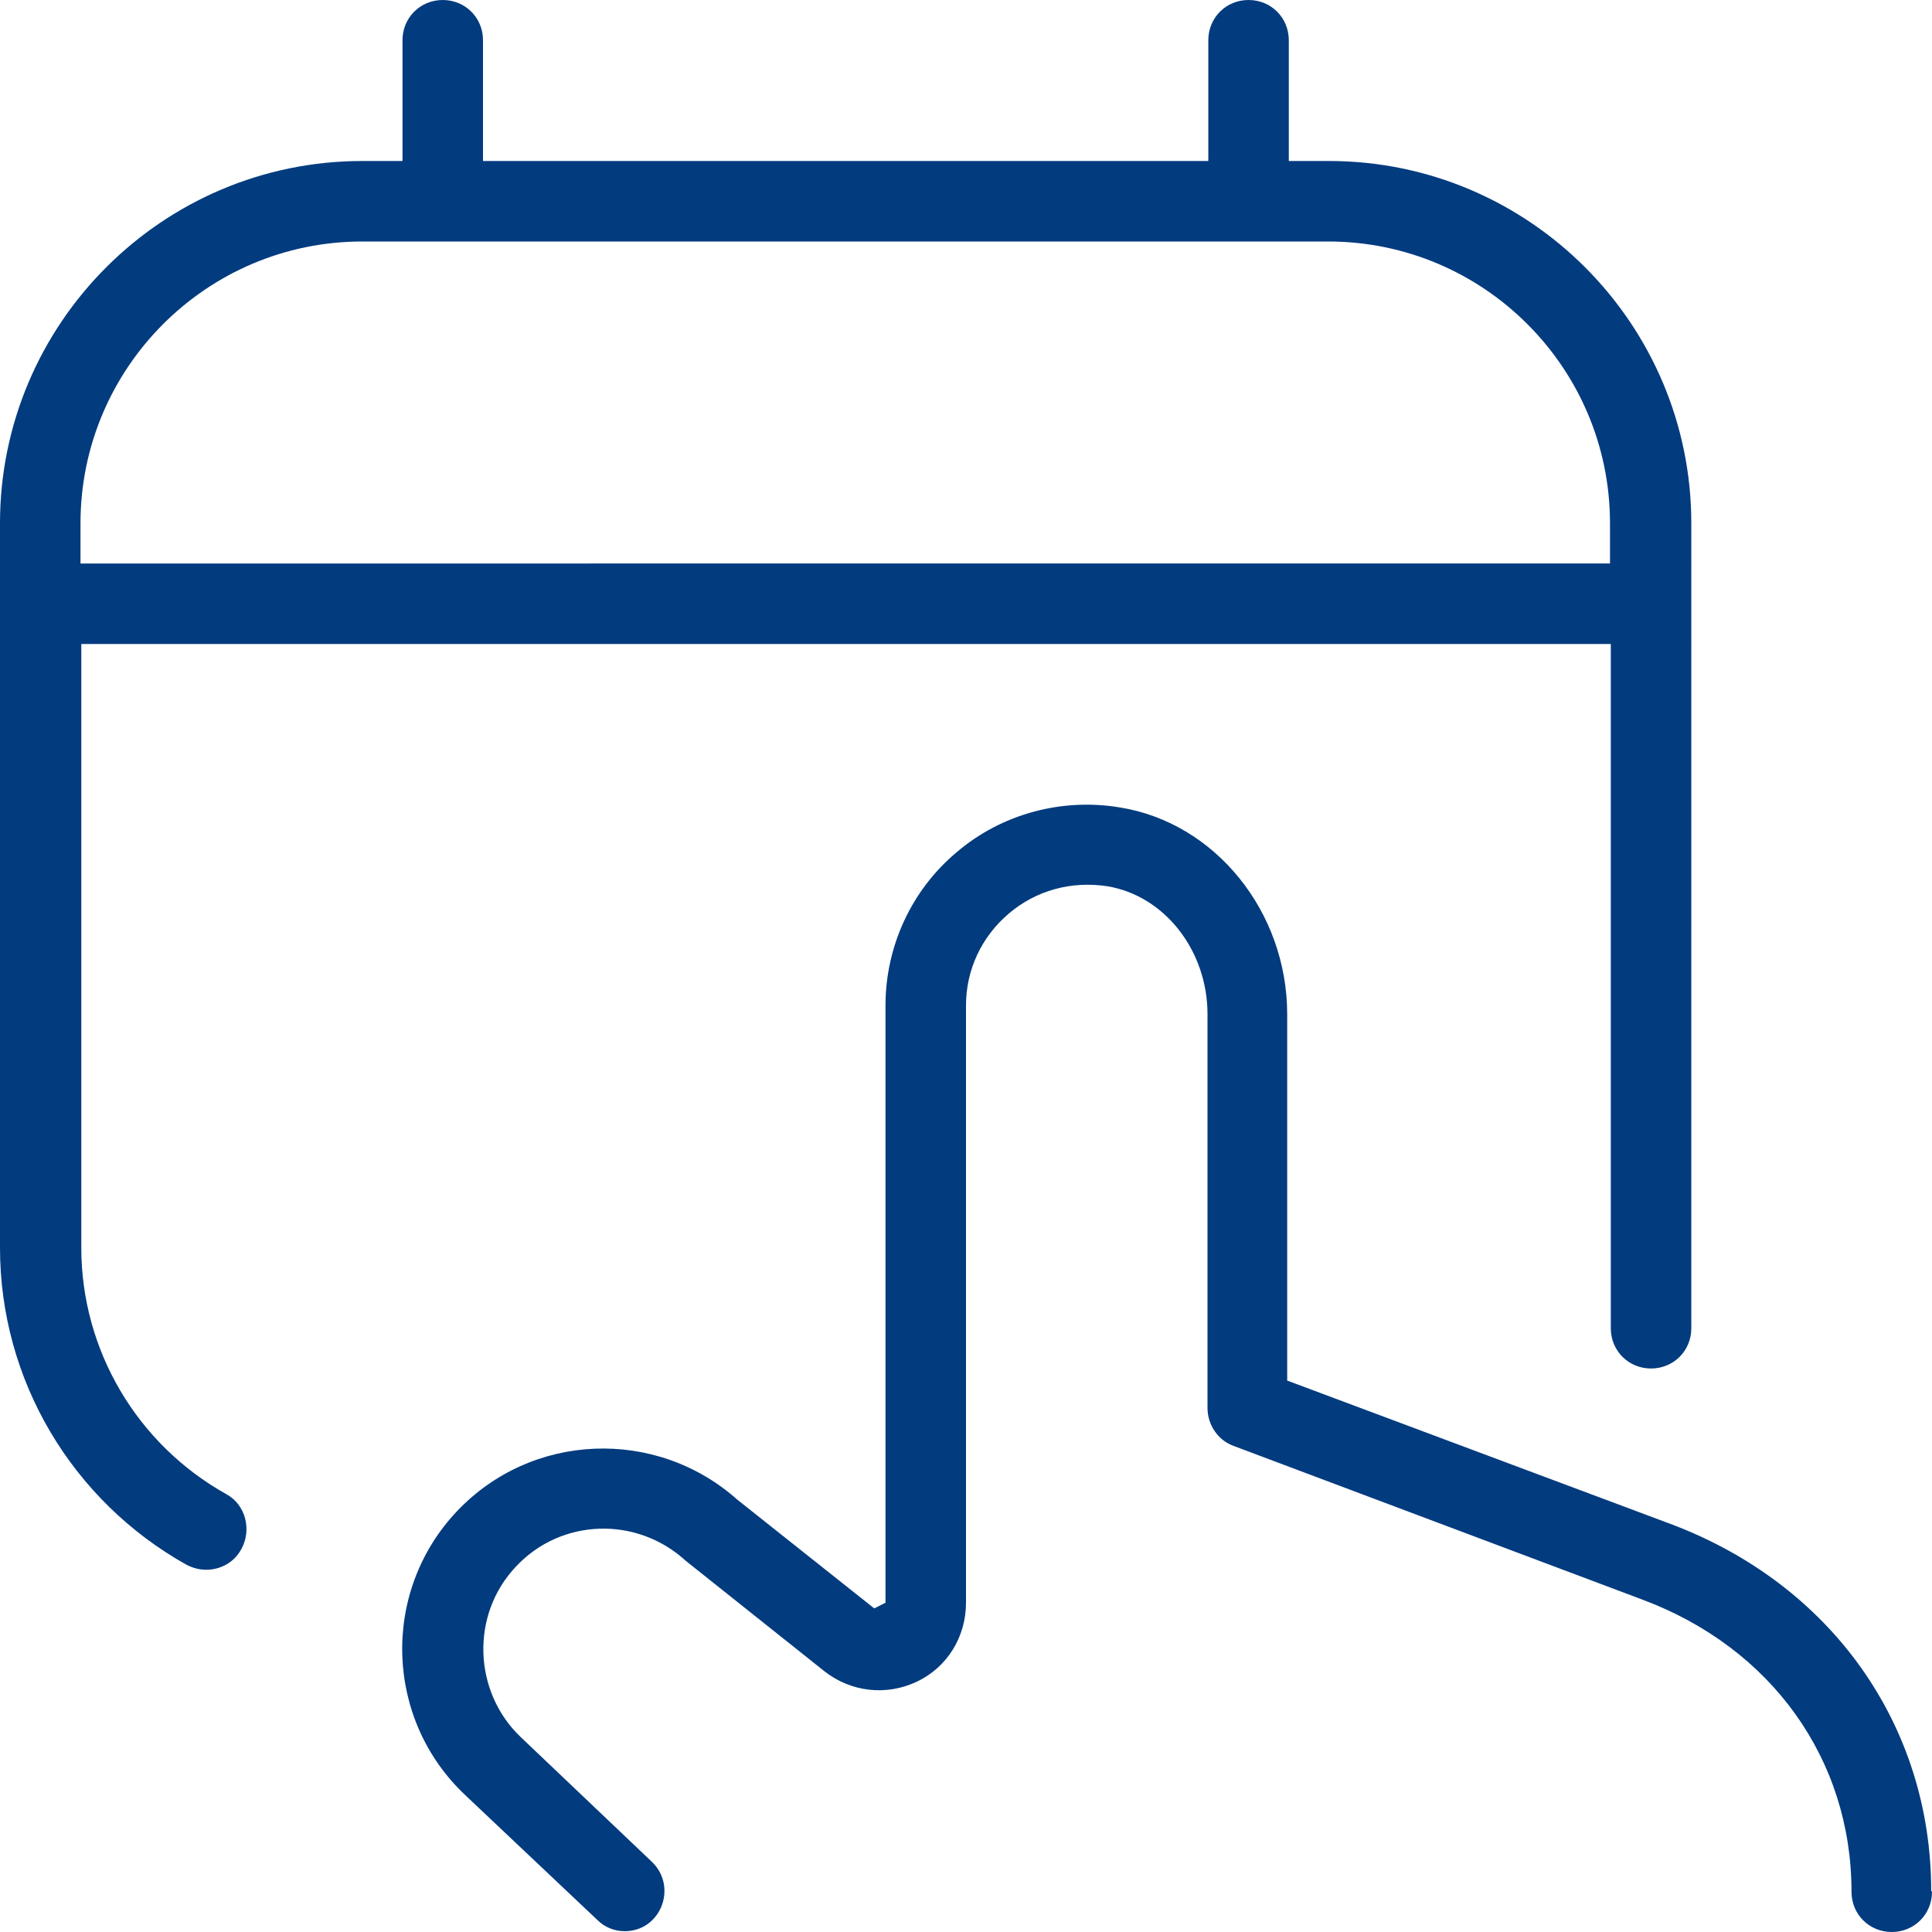 <?xml version="1.0" encoding="UTF-8"?>
<svg id="Layer_1" data-name="Layer 1" xmlns="http://www.w3.org/2000/svg" viewBox="0 0 24 24">
  <defs>
    <style>
      .cls-1 {
        fill: #033b7f;
      }
    </style>
  </defs>
  <path class="cls-1" d="M2.81,18.56c-1.11-.62-1.8-1.79-1.8-3.06v-7.5h19v8.5c0,.28.22.5.5.5s.5-.22.5-.5V6.5c0-2.48-2.02-4.5-4.5-4.5h-.5V.5c0-.28-.22-.5-.5-.5s-.5.22-.5.5v1.5H6V.5c0-.28-.22-.5-.5-.5s-.5.22-.5.5v1.5h-.5C2.02,2,0,4.02,0,6.5v9c0,1.64.89,3.14,2.32,3.94.08.04.16.06.24.06.18,0,.35-.09.44-.26.13-.24.05-.55-.19-.68h0ZM4.5,3h12c1.93,0,3.5,1.57,3.5,3.5v.5H1v-.5c0-1.93,1.57-3.5,3.5-3.5ZM24,23.5c0,.28-.22.5-.5.5s-.5-.22-.5-.5c0-1.64-.99-3.03-2.6-3.63l-5.08-1.91c-.19-.07-.32-.26-.32-.47v-4.89c0-.79-.53-1.47-1.24-1.59-.45-.07-.89.05-1.23.34-.34.29-.53.7-.53,1.14v7.42c0,.42-.23.8-.61.98-.38.18-.82.13-1.15-.13,0,0-1.72-1.37-1.72-1.37-.61-.56-1.55-.53-2.11.07-.57.6-.53,1.56.06,2.12l1.63,1.55c.32.31.11.86-.34.86-.13,0-.25-.05-.34-.14l-1.64-1.55c-1-.94-1.05-2.52-.11-3.52.93-.99,2.48-1.05,3.49-.15,0,0,1.7,1.35,1.7,1.35l.14-.07v-7.42c0-.73.32-1.43.88-1.9.56-.48,1.31-.68,2.03-.56,1.19.19,2.08,1.3,2.08,2.57v4.55l4.76,1.78c2,.75,3.24,2.5,3.24,4.56h0Z"/>
</svg>